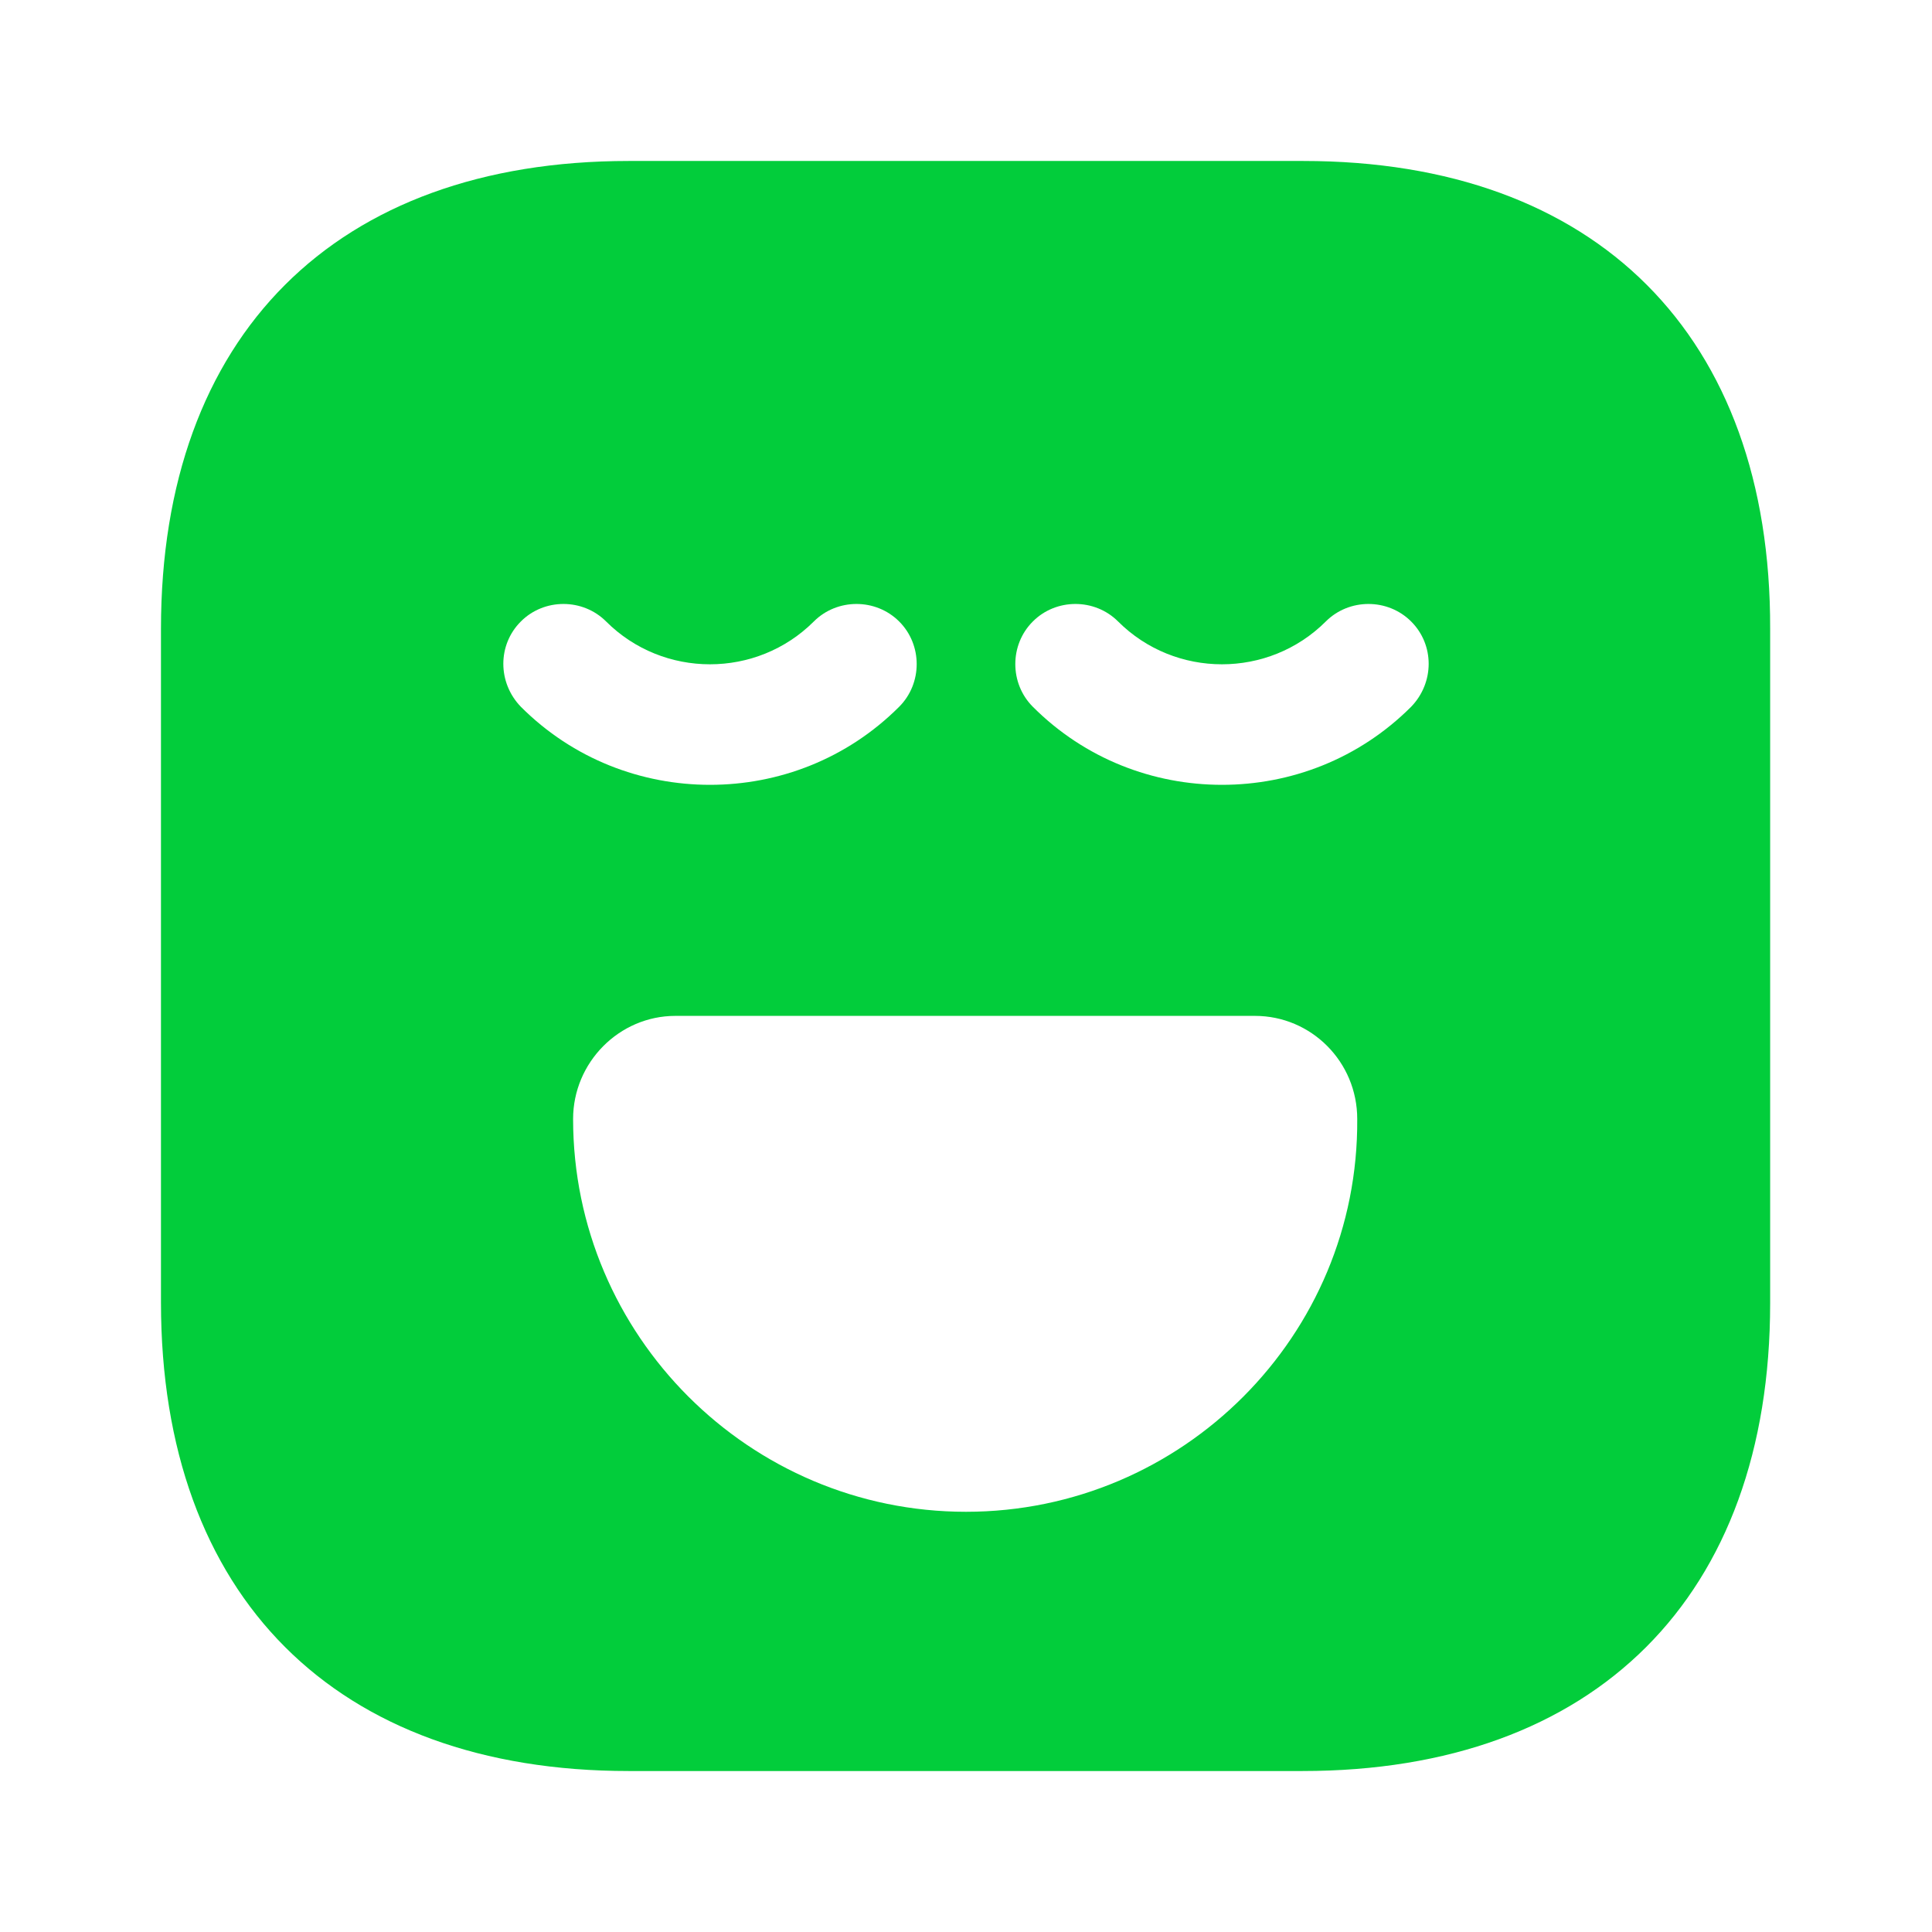 <svg width="22" height="22" viewBox="0 0 22 22" fill="none" xmlns="http://www.w3.org/2000/svg">
<g id="vuesax/bold/emoji-normal">
<g id="emoji-normal">
<path id="Vector" d="M14.841 1.833H7.159C3.822 1.833 1.833 3.822 1.833 7.159V14.832C1.833 18.177 3.822 20.167 7.159 20.167H14.831C18.168 20.167 20.157 18.177 20.157 14.841V7.159C20.166 3.822 18.177 1.833 14.841 1.833ZM5.931 7.077C6.196 6.811 6.636 6.811 6.902 7.077C7.553 7.727 8.616 7.727 9.267 7.077C9.533 6.811 9.973 6.811 10.239 7.077C10.505 7.342 10.505 7.782 10.239 8.048C9.643 8.644 8.864 8.937 8.085 8.937C7.306 8.937 6.526 8.644 5.931 8.048C5.665 7.773 5.665 7.342 5.931 7.077ZM11 17.215C8.534 17.215 6.526 15.207 6.526 12.742C6.526 12.1 7.049 11.568 7.691 11.568H14.29C14.932 11.568 15.455 12.091 15.455 12.742C15.473 15.207 13.466 17.215 11 17.215ZM16.069 8.048C15.473 8.644 14.694 8.937 13.915 8.937C13.136 8.937 12.356 8.644 11.761 8.048C11.495 7.782 11.495 7.342 11.761 7.077C12.026 6.811 12.466 6.811 12.732 7.077C13.383 7.727 14.446 7.727 15.097 7.077C15.363 6.811 15.803 6.811 16.069 7.077C16.335 7.342 16.335 7.773 16.069 8.048Z" fill="#02CD3B"/>
</g>
</g>
</svg>
